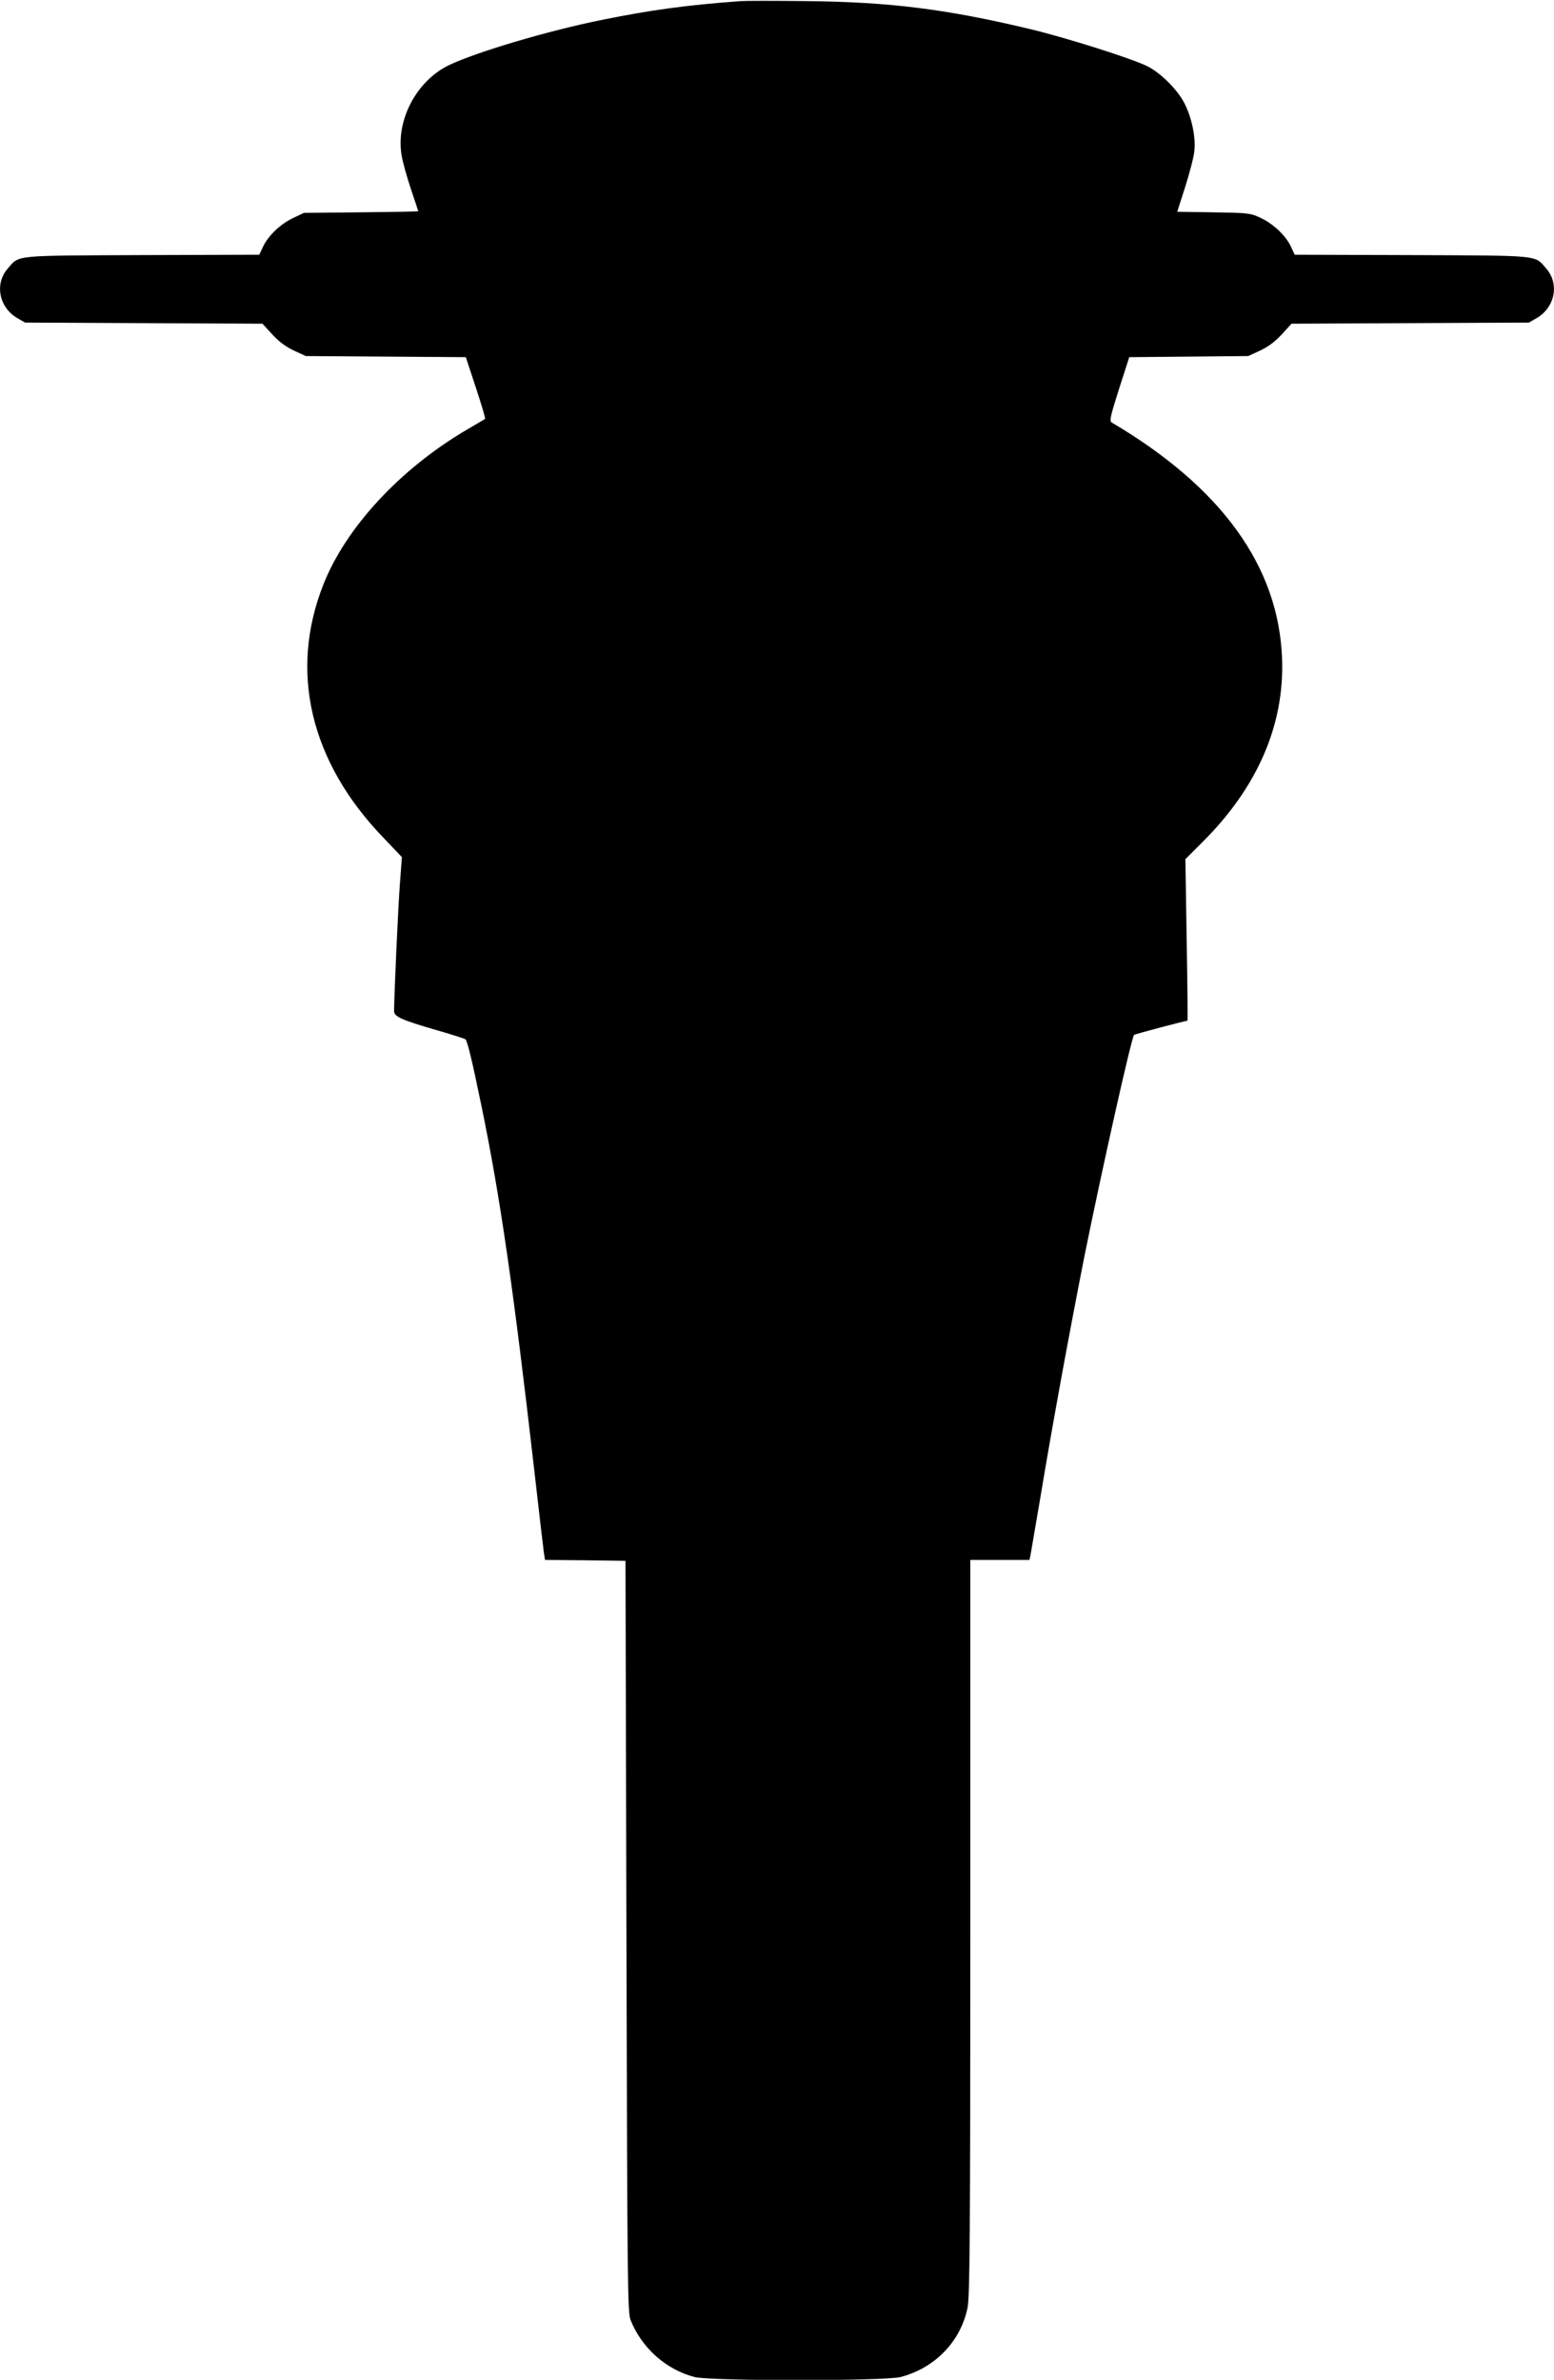  <svg version="1.0" xmlns="http://www.w3.org/2000/svg"
 width="836pt" height="1280pt" viewBox="0 0 836 1280"
 preserveAspectRatio="xMidYMid meet"><g transform="translate(0,1280) scale(0.1,-0.1)"
fill="#000000" stroke="none">
<path d="M3985 12794 c-290 -21 -485 -48 -742 -100 -295 -59 -687 -176 -831
-246 -172 -85 -282 -294 -252 -480 5 -35 28 -117 50 -183 22 -65 40 -120 40
-121 0 -2 -138 -4 -307 -6 l-308 -3 -57 -27 c-67 -31 -136 -96 -163 -155 l-20
-43 -630 -2 c-701 -3 -659 1 -723 -72 -73 -83 -47 -211 53 -268 l40 -23 638
-3 639 -3 53 -58 c37 -40 74 -67 117 -87 l63 -29 431 -3 430 -3 54 -164 c30
-90 52 -166 50 -168 -3 -2 -49 -29 -102 -60 -356 -210 -647 -524 -768 -830
-186 -469 -71 -954 322 -1362 l100 -105 -11 -147 c-9 -119 -30 -581 -31 -681
0 -30 40 -48 230 -103 80 -23 149 -45 154 -49 11 -11 36 -115 86 -358 101
-490 172 -980 285 -1967 25 -220 48 -417 51 -437 l6 -38 216 -2 217 -3 5
-2020 c5 -1906 6 -2023 23 -2065 60 -149 190 -265 344 -305 85 -22 1022 -22
1107 0 185 48 323 190 361 372 12 58 15 366 15 2046 l0 1977 159 0 159 0 6 27
c3 16 26 150 51 298 67 404 157 894 240 1314 94 465 252 1171 266 1185 4 4
275 76 287 76 2 0 0 195 -4 434 l-7 435 93 93 c296 295 441 631 427 988 -19
495 -327 920 -917 1268 -12 7 -6 36 40 180 l55 171 320 3 320 3 63 29 c43 20
80 47 117 87 l53 58 639 3 638 3 40 23 c100 57 126 185 53 268 -64 73 -22 69
-723 72 l-630 2 -20 43 c-27 59 -96 124 -163 155 -55 26 -65 27 -253 30 l-196
3 43 134 c23 73 46 159 49 191 9 77 -15 187 -56 264 -37 70 -126 158 -195 193
-84 42 -431 152 -634 201 -449 107 -750 145 -1195 150 -170 2 -332 2 -360 0z"/>
</g>
</svg>
